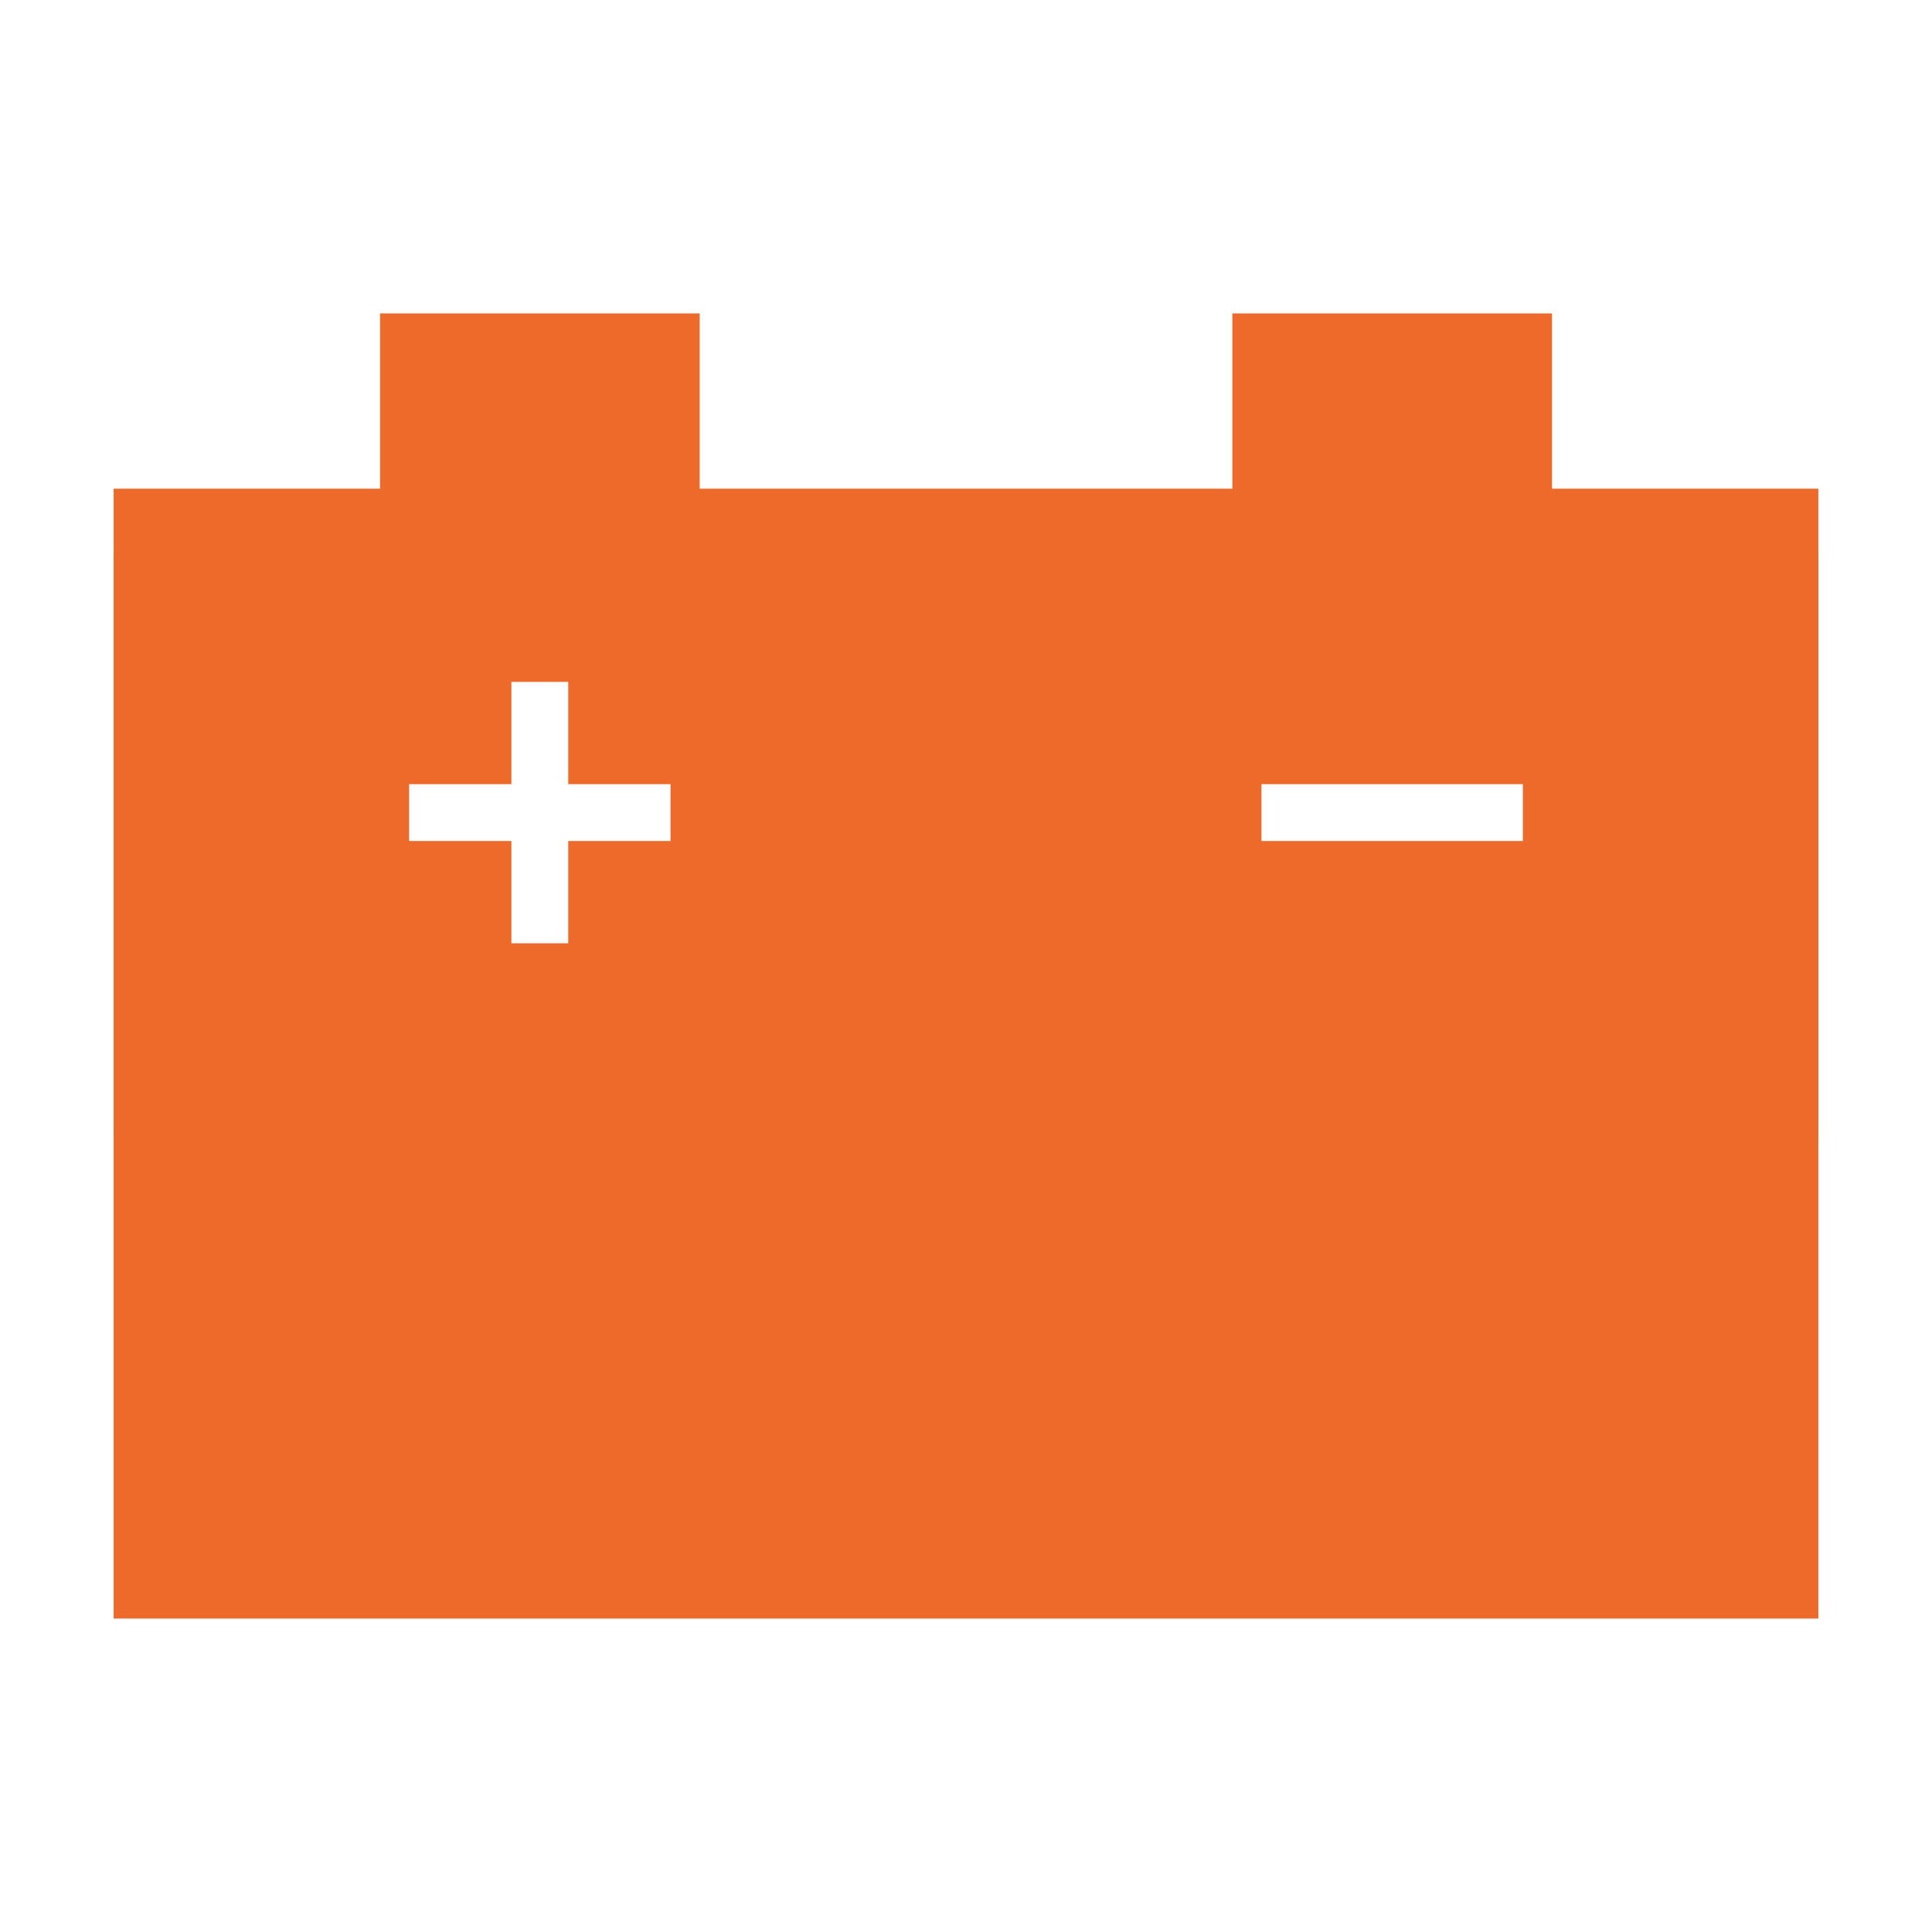 <svg xmlns="http://www.w3.org/2000/svg" width="68" height="68" viewBox="0 0 68 68">
  <g id="favicon_groesser" transform="translate(-161 -64)">
    <rect id="Rechteck_1" data-name="Rechteck 1" width="68" height="68" transform="translate(161 64)" fill="#fff"/>
    <g id="Gruppe_1" data-name="Gruppe 1" transform="translate(-5 -3.828)">
      <g id="battery-part-2-svgrepo-com" transform="translate(170 78.859)">
        <path id="Pfad_2" data-name="Pfad 2" d="M50.626,68.437V60H39.376v8.437H20.626V60H9.376v8.437H0v37.5H60v-37.5ZM21.226,83.21H9.694V79.628H21.229V83.21Zm29.864,0H47.117v3.977H43.535V83.21H39.558V79.628h3.977V75.652h3.582v3.977h3.977Z" transform="translate(0 -60)" fill="#ee6a2a"/>
        <rect id="Rechteck_2" data-name="Rechteck 2" width="60" height="22.8" transform="translate(0 6.169)" fill="#ee6a2a"/>
        <line id="Linie_1" data-name="Linie 1" x2="7.2" transform="translate(41.4 17.569)" fill="none" stroke="#fff" stroke-linecap="square" stroke-width="2"/>
        <line id="Linie_2" data-name="Linie 2" x2="7.2" transform="translate(11.4 17.569)" fill="none" stroke="#fff" stroke-linecap="square" stroke-width="2"/>
        <line id="Linie_3" data-name="Linie 3" x2="7.2" transform="translate(15 13.969) rotate(90)" fill="none" stroke="#fff" stroke-linecap="square" stroke-width="2"/>
      </g>
    </g>
  </g>
</svg>
